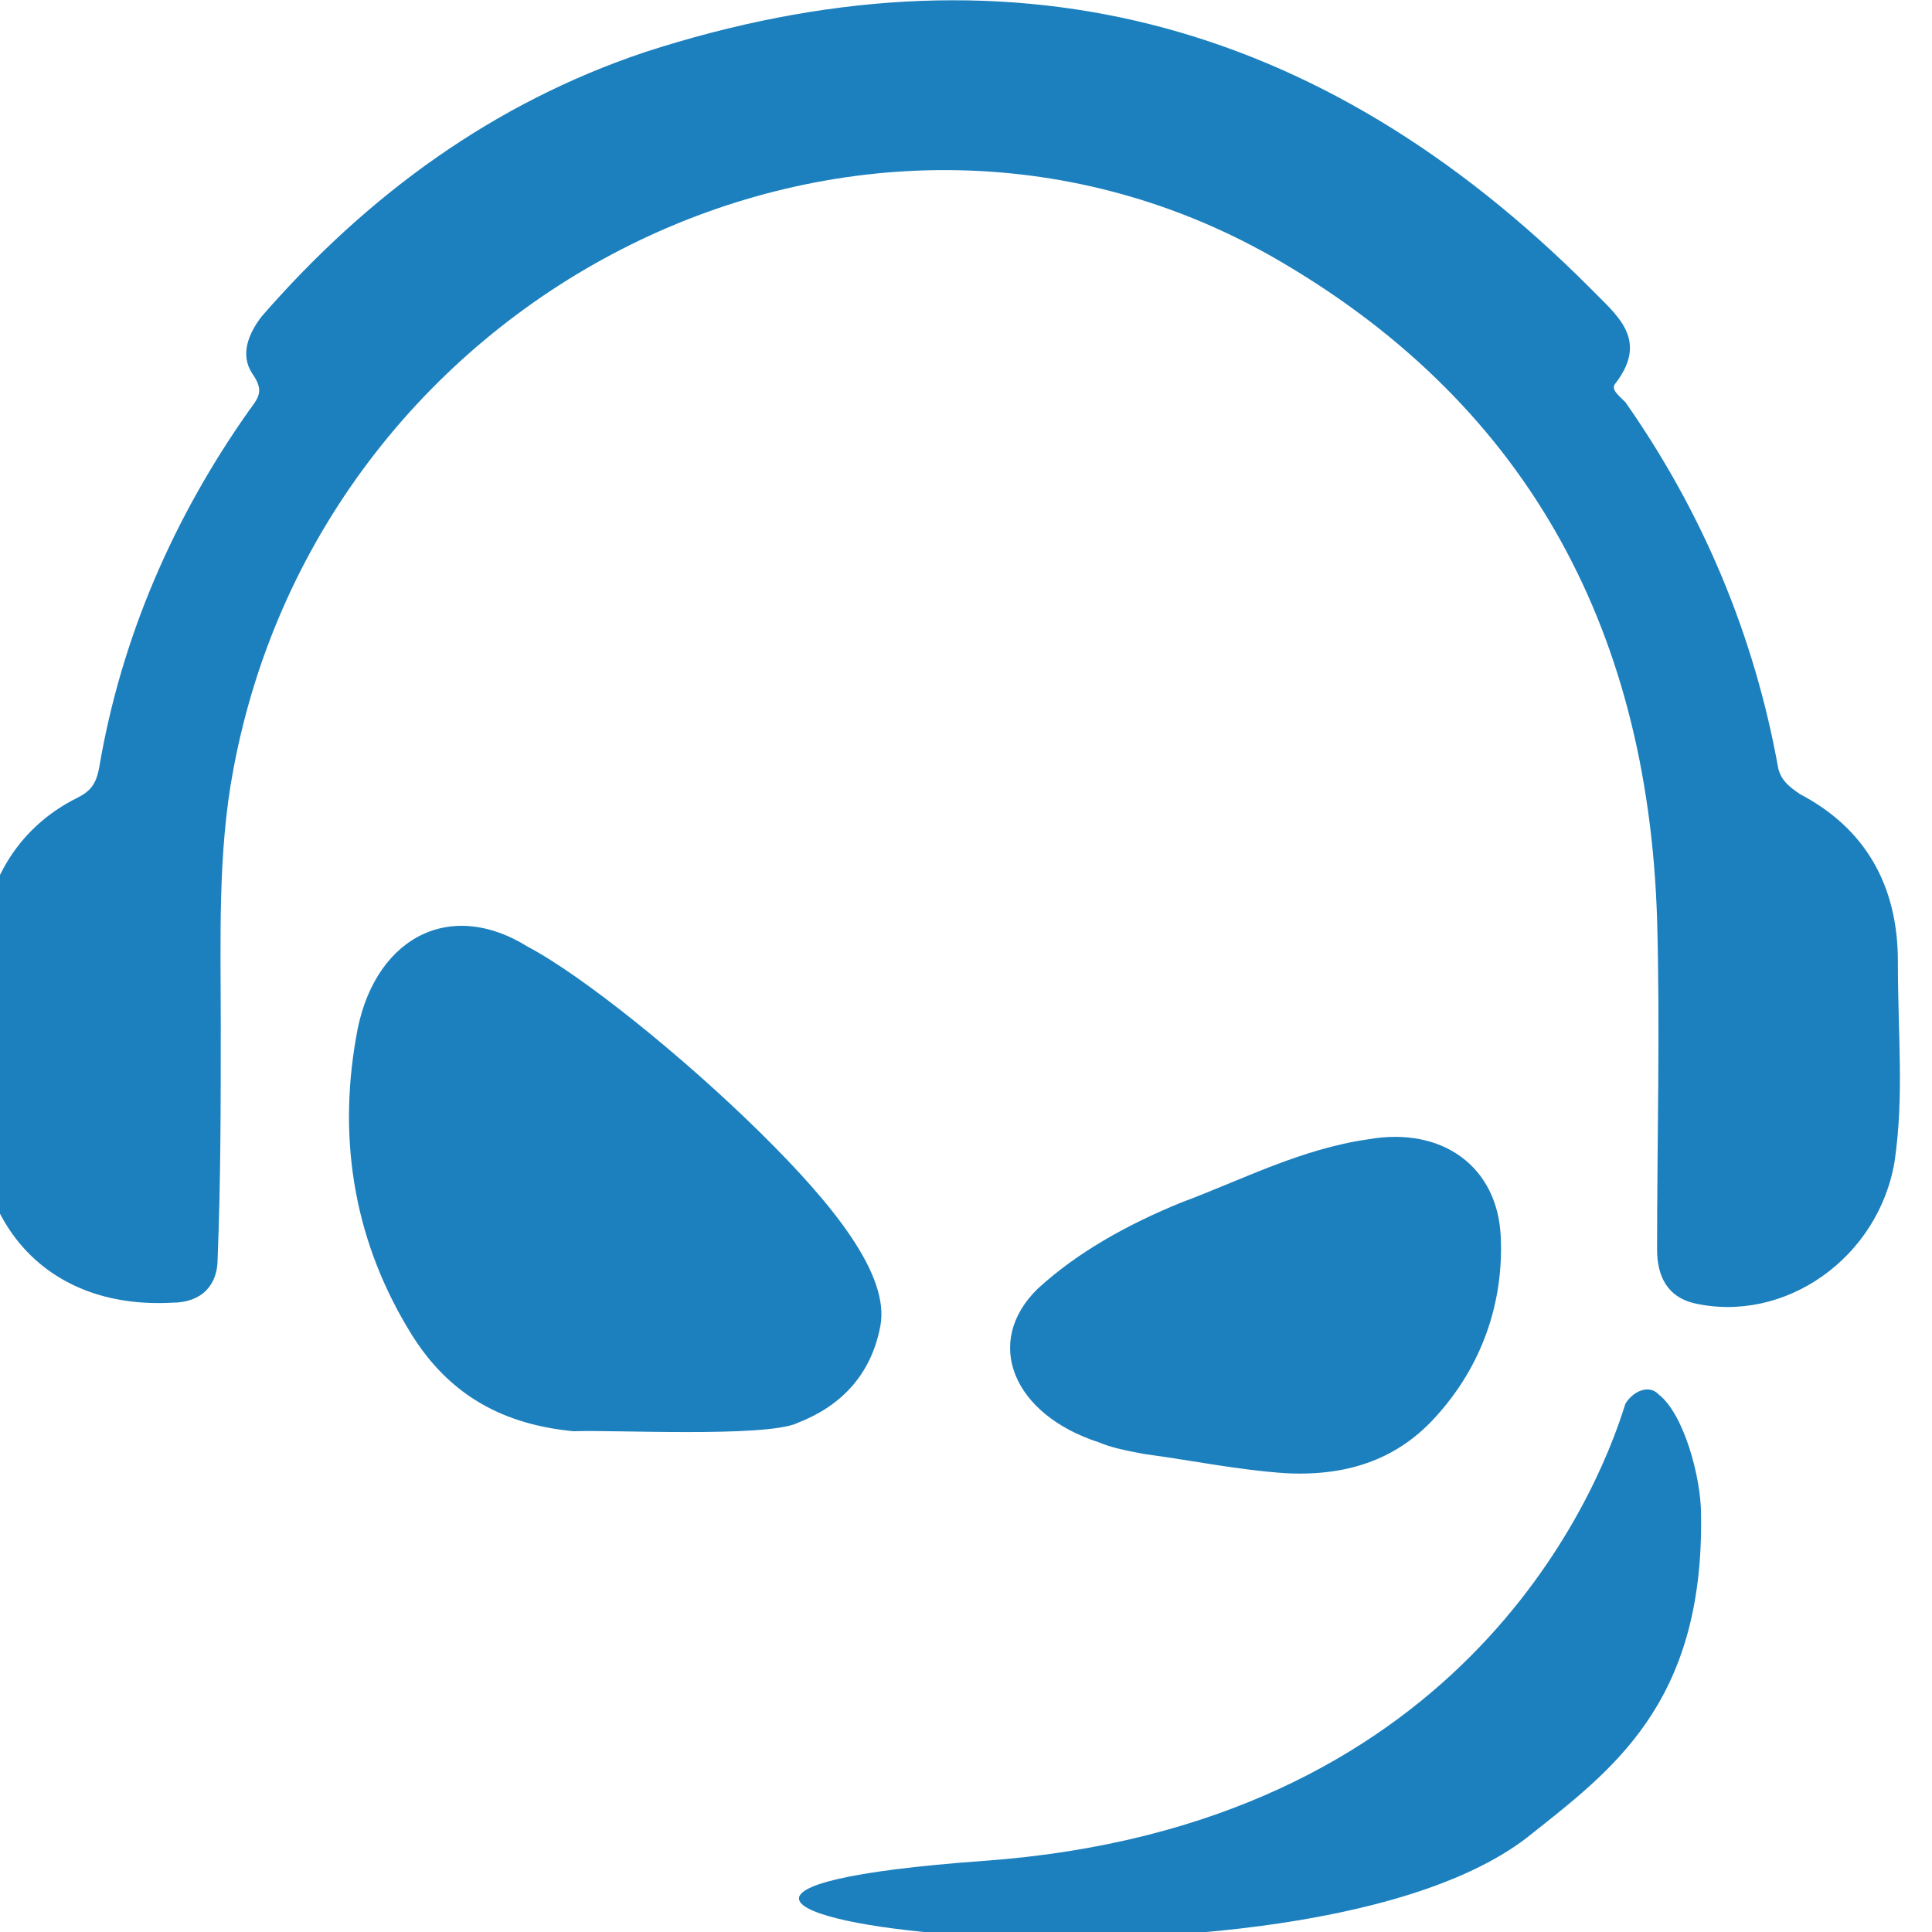 <?xml version="1.0" encoding="UTF-8" standalone="no"?>
<!-- Created with Inkscape (http://www.inkscape.org/) -->

<svg
   width="64"
   height="64"
   viewBox="0 0 64 64"
   version="1.1"
   id="svg1"
   inkscape:version="1.4.2 (f4327f4, 2025-05-13)"
   sodipodi:docname="绘图.svg"
   xmlns:inkscape="http://www.inkscape.org/namespaces/inkscape"
   xmlns:sodipodi="http://sodipodi.sourceforge.net/DTD/sodipodi-0.dtd"
   xmlns="http://www.w3.org/2000/svg"
   xmlns:svg="http://www.w3.org/2000/svg">
  <sodipodi:namedview
     id="namedview1"
     pagecolor="#ffffff"
     bordercolor="#000000"
     borderopacity="0.25"
     inkscape:showpageshadow="2"
     inkscape:pageopacity="0.0"
     inkscape:pagecheckerboard="0"
     inkscape:deskcolor="#d1d1d1"
     inkscape:document-units="mm"
     inkscape:zoom="11.313709"
     inkscape:cx="15.335378"
     inkscape:cy="33.278213"
     inkscape:window-width="1920"
     inkscape:window-height="1027"
     inkscape:window-x="-8"
     inkscape:window-y="-8"
     inkscape:window-maximized="1"
     inkscape:current-layer="layer1" />
  <defs
     id="defs1" />
  <g
     inkscape:label="图层 1"
     inkscape:groupmode="layer"
     id="layer1">
    <g
       id="g2"
       transform="matrix(0.104,0,0,0.107,-166.804,-2.953)">
      <path
         class="cls-3"
         d="m 1597.4,347.8 c 1,-9.5 -1,-20.6 1,-32.1 3,-18.6 13.5,-33.1 30.1,-41.1 4,-2 6,-4 7,-9.5 7,-40.1 23.6,-77.2 47.7,-110.4 3,-4 5,-6 1,-11.5 -4,-6 -1,-12.5 3,-17.6 34.1,-38.1 74.2,-66.2 121.9,-81.8 114.4,-36.1 214.7,-11.5 301.5,73.2 8,8 18.6,15.5 8,29.1 -2,2 1,4 3,6 24.6,34.1 41.1,72.2 48.7,113.4 1,4 4,6 7,8 20.6,10.5 31.1,28.1 31.1,51.7 0,23.6 2,41.1 -1,61.7 -5,30.1 -35.1,50.7 -64.2,44.1 -8,-2 -11.5,-8 -11.5,-16.6 0,-34.1 1,-68.2 0,-102.3 -3,-91.8 -43.1,-161 -122.9,-205.2 -131.4,-72.2 -302,9.5 -330.6,159 -5,25.6 -4,52.7 -4,78.3 0,25.6 0,48.7 -1,73.2 0,8 -5,13.5 -14.5,13.5 -37.6,2 -62.2,-21.6 -62.2,-59.7 1,-6 1,-13.5 1,-23.6"
         id="path1"
         style="fill:#1c80be" />
      <path
         class="cls-3"
         d="m 1857.7,468.2 c 13.5,-5 23.6,-14.5 26.6,-30.1 3,-15.6 -14.5,-37.1 -38.1,-59.7 -24.6,-23.6 -56.7,-48.7 -74.2,-57.7 -25.6,-15.5 -49.7,-2 -54.7,28.1 -6,33.1 0,64.2 17.6,91.8 12.5,19.6 30.1,28.1 51.7,30.1 12,-0.5 60.7,2 71.2,-2.5 m 110.2,9.5 c 15.5,2 30.1,5 45.6,6 20.6,1 36.1,-5 47.7,-17.6 14.5,-15.5 21.6,-35.1 20.6,-55.7 -1,-21.6 -18.6,-34.1 -42.1,-30.1 -21.6,3 -40.1,12.5 -59.7,19.6 -17.6,7 -33.1,15.5 -45.6,26.6 -17.6,16.6 -8,39.1 19.6,47.7 3.5,1.5 8.5,2.5 14,3.5 m 164,-18.5 c -3,-3 -8,-1 -10.5,3 -9.5,30.1 -53.7,130.9 -204.2,141.5 -177.6,12.5 94.8,50.7 172.6,-7 26.6,-20.6 56.7,-41.1 55.7,-100.3 0,-11.5 -5.5,-31.1 -13.5,-37.1"
         id="path2"
         style="fill:#1c80be" />
    </g>
  </g>
</svg>
